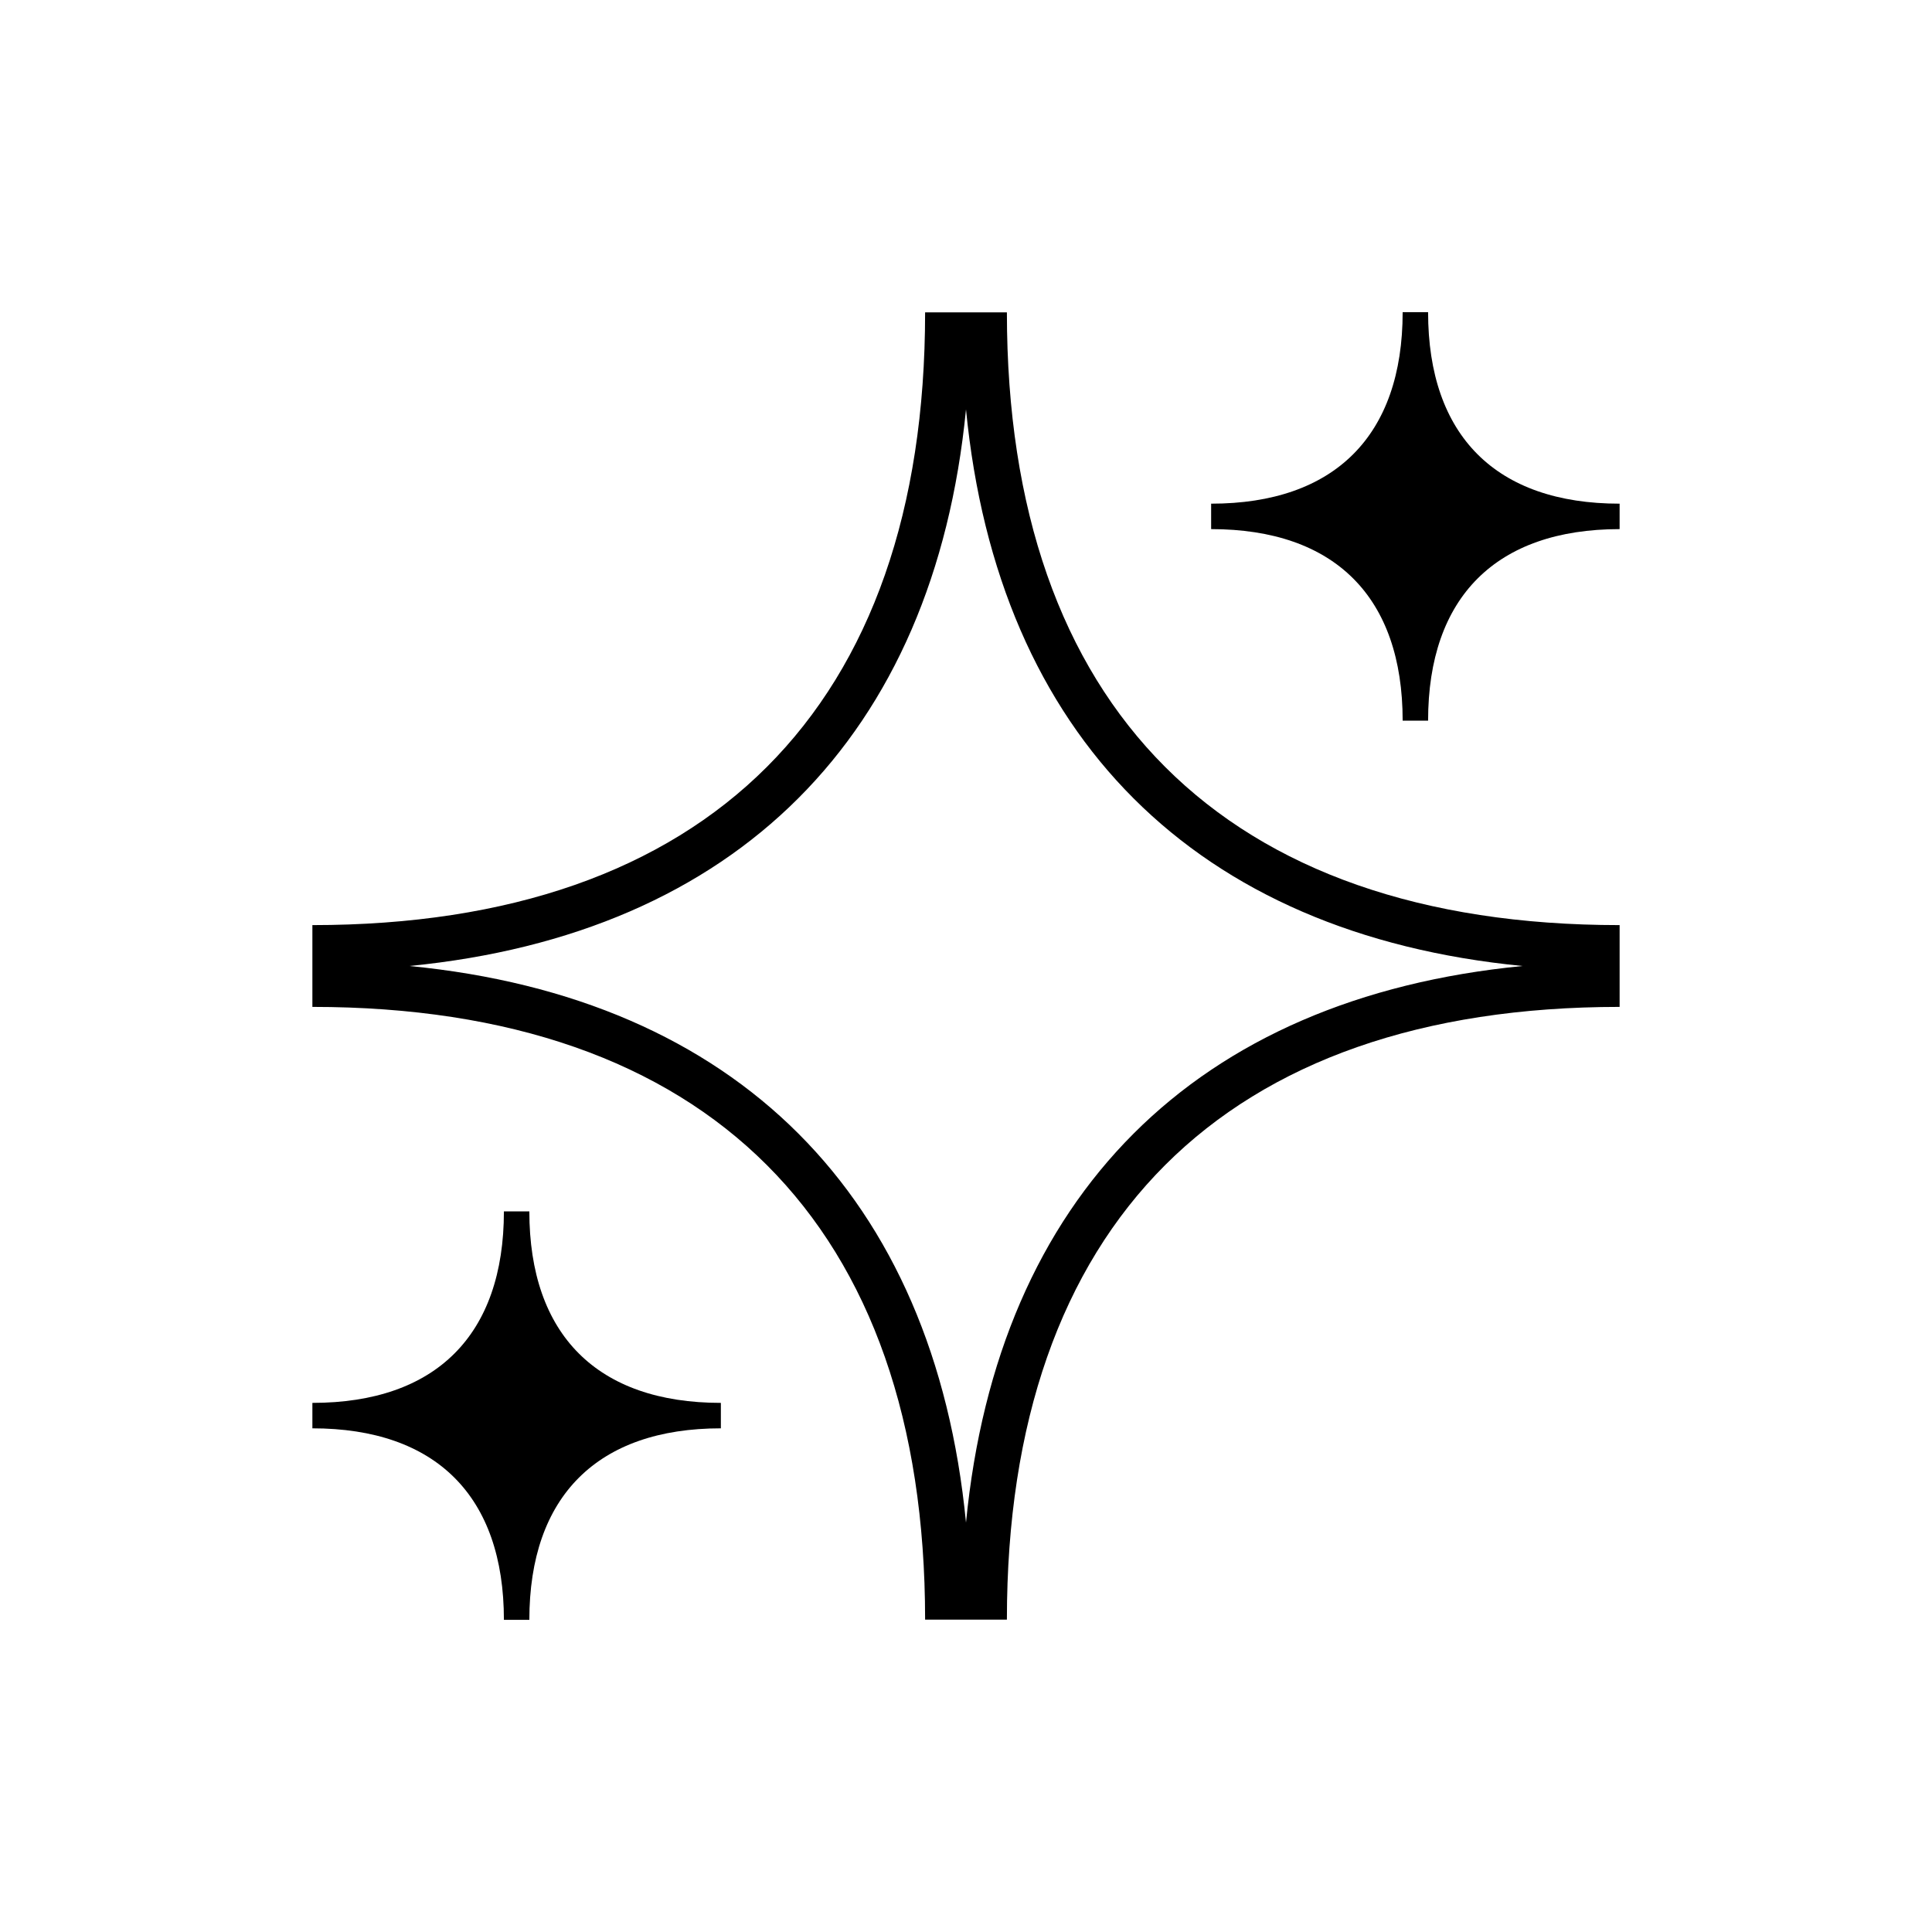 <svg xmlns="http://www.w3.org/2000/svg" xmlns:xlink="http://www.w3.org/1999/xlink" id="Layer_1" viewBox="0 0 85.04 85.04"><defs><style>.cls-1{clip-path:url(#clippath);}.cls-2{fill:none;}.cls-2,.cls-3{stroke-width:0px;}</style><clipPath id="clippath"><rect class="cls-2" x="0" y="0" width="85.04" height="85.04"></rect></clipPath></defs><g class="cls-1"><path class="cls-3" d="m42.52,18.02c1.4,14.4,10.11,23.1,24.5,24.5-14.4,1.4-23.1,10.11-24.5,24.5-1.4-14.39-10.1-23.1-24.5-24.5,14.39-1.41,23.09-10.11,24.5-24.5m1.8-4.27h-3.6c0,17.39-9.58,26.97-26.97,26.97v3.6c17.39,0,26.97,9.58,26.97,26.97h3.6c0-17.39,9.58-26.97,26.97-26.97v-3.6c-17.39,0-26.97-9.58-26.97-26.97h0Z"></path><path class="cls-3" d="m23.3,71.3h-1.12c0-5.44-2.99-8.43-8.43-8.43v-1.12c5.44,0,8.43-2.99,8.43-8.43h1.12c0,5.43,2.99,8.43,8.43,8.43v1.12c-5.43,0-8.43,2.99-8.43,8.43Z"></path><path class="cls-3" d="m61.74,13.74h1.12c0,5.44,2.99,8.43,8.43,8.43v1.12c-5.43,0-8.43,2.99-8.43,8.43h-1.12c0-5.44-2.99-8.43-8.43-8.43v-1.12c5.43,0,8.43-2.99,8.43-8.43Z"></path></g></svg>